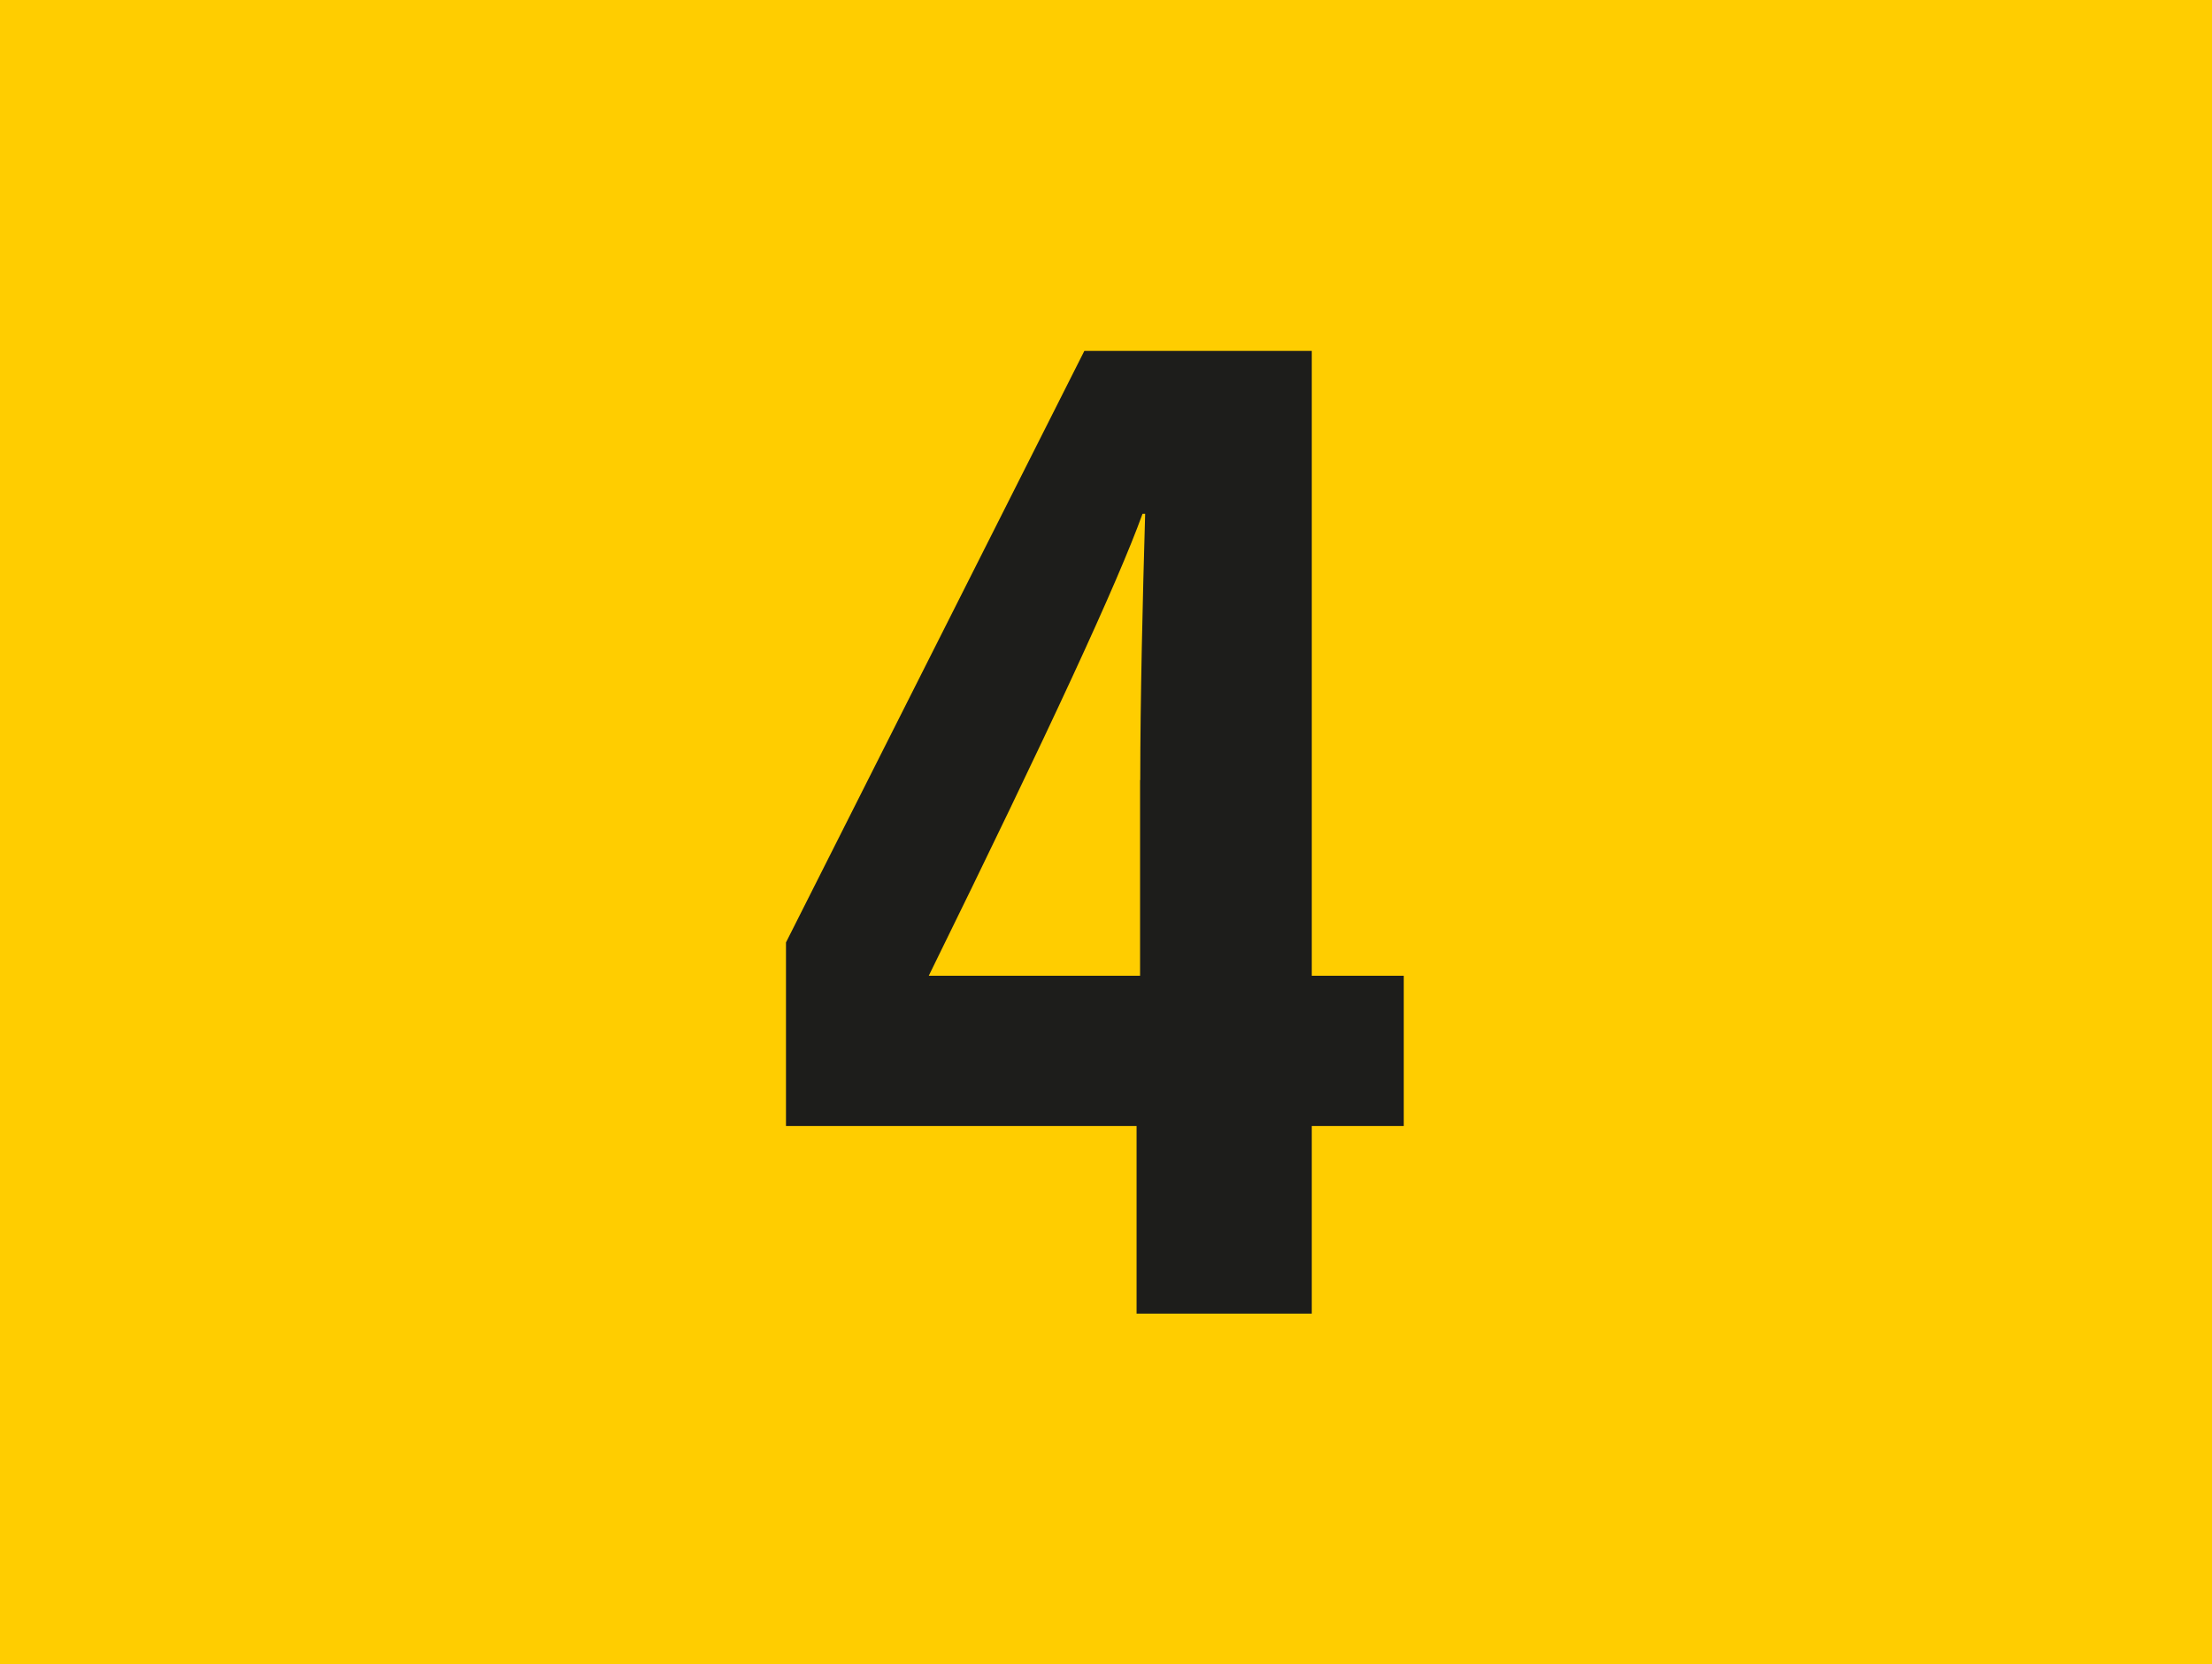 <?xml version="1.0" encoding="UTF-8"?><svg id="uuid-16ec98d5-dc0b-4a78-81c3-107f6e0a9ea0" xmlns="http://www.w3.org/2000/svg" viewBox="0 0 12.625 9.5"><defs><style>.uuid-26f23153-cb91-4035-a776-4bca159daa20{fill:#ffcd00;}.uuid-da515a90-ff40-4984-9af6-580f4f7adf0d{fill:#1d1d1b;}</style></defs><g id="uuid-54dbdf09-e26d-4756-9568-56751001dc3f"><g id="uuid-3d32018e-c196-40df-8f78-7a9826358743"><g><rect class="uuid-26f23153-cb91-4035-a776-4bca159daa20" width="12.625" height="9.5"/><path class="uuid-da515a90-ff40-4984-9af6-580f4f7adf0d" d="M7.487,5.57h.525v.858h-.525v1.071h-1v-1.071h-2.001v-1.048l1.703-3.377h1.298v3.566Zm-.979-1.117c0-.457,.014-1.04,.028-1.52h-.015c-.142,.393-.524,1.22-1.22,2.637h1.206v-1.117Z"/></g></g></g></svg>